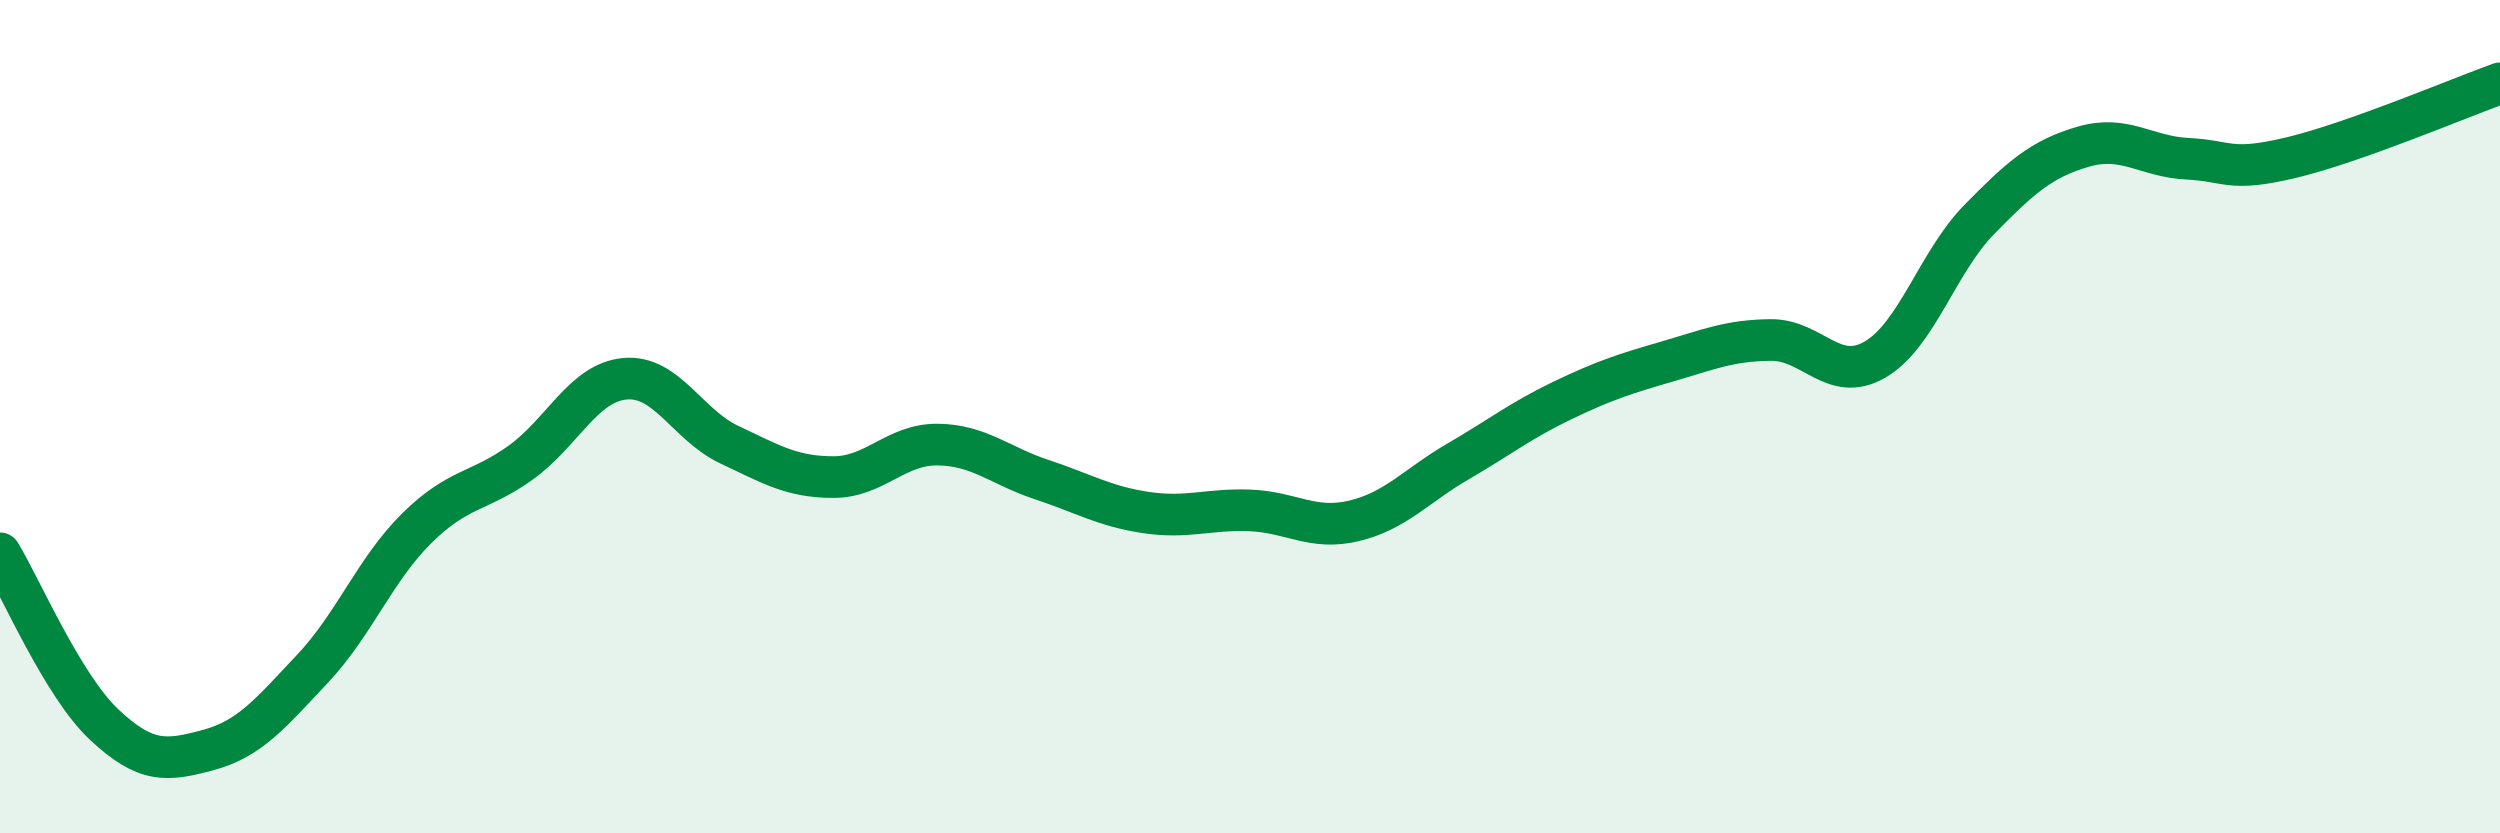 
    <svg width="60" height="20" viewBox="0 0 60 20" xmlns="http://www.w3.org/2000/svg">
      <path
        d="M 0,13.28 C 0.5,14.1 1.5,16.45 2.5,17.39 C 3.5,18.33 4,18.27 5,18 C 6,17.73 6.5,17.11 7.5,16.05 C 8.5,14.99 9,13.67 10,12.68 C 11,11.69 11.5,11.82 12.5,11.1 C 13.5,10.38 14,9.18 15,9.09 C 16,9 16.5,10.2 17.5,10.67 C 18.5,11.14 19,11.45 20,11.45 C 21,11.45 21.5,10.66 22.5,10.67 C 23.5,10.68 24,11.18 25,11.51 C 26,11.84 26.5,12.15 27.5,12.3 C 28.5,12.45 29,12.21 30,12.25 C 31,12.29 31.5,12.74 32.5,12.5 C 33.5,12.26 34,11.65 35,11.07 C 36,10.49 36.5,10.09 37.5,9.61 C 38.5,9.13 39,8.97 40,8.68 C 41,8.39 41.5,8.17 42.5,8.16 C 43.5,8.15 44,9.21 45,8.63 C 46,8.05 46.5,6.29 47.5,5.27 C 48.5,4.25 49,3.81 50,3.52 C 51,3.23 51.5,3.76 52.5,3.81 C 53.5,3.86 53.5,4.14 55,3.78 C 56.5,3.42 59,2.36 60,2L60 20L0 20Z"
        fill="#008740"
        opacity="0.1"
        stroke-linecap="round"
        stroke-linejoin="round"
      />
      <path
        d="M 0,13.28 C 0.5,14.1 1.5,16.45 2.5,17.39 C 3.5,18.33 4,18.27 5,18 C 6,17.73 6.5,17.11 7.5,16.05 C 8.5,14.99 9,13.67 10,12.68 C 11,11.69 11.5,11.82 12.5,11.1 C 13.5,10.38 14,9.18 15,9.09 C 16,9 16.5,10.2 17.5,10.67 C 18.5,11.14 19,11.45 20,11.45 C 21,11.45 21.5,10.66 22.5,10.67 C 23.5,10.68 24,11.18 25,11.51 C 26,11.84 26.5,12.15 27.5,12.3 C 28.5,12.45 29,12.21 30,12.25 C 31,12.29 31.5,12.74 32.5,12.5 C 33.5,12.26 34,11.65 35,11.07 C 36,10.49 36.5,10.09 37.5,9.61 C 38.5,9.13 39,8.97 40,8.68 C 41,8.39 41.5,8.17 42.5,8.16 C 43.5,8.15 44,9.21 45,8.63 C 46,8.05 46.5,6.29 47.5,5.27 C 48.5,4.25 49,3.81 50,3.52 C 51,3.23 51.5,3.76 52.5,3.81 C 53.5,3.86 53.5,4.14 55,3.78 C 56.5,3.42 59,2.36 60,2"
        stroke="#008740"
        stroke-width="1"
        fill="none"
        stroke-linecap="round"
        stroke-linejoin="round"
      />
    </svg>
  